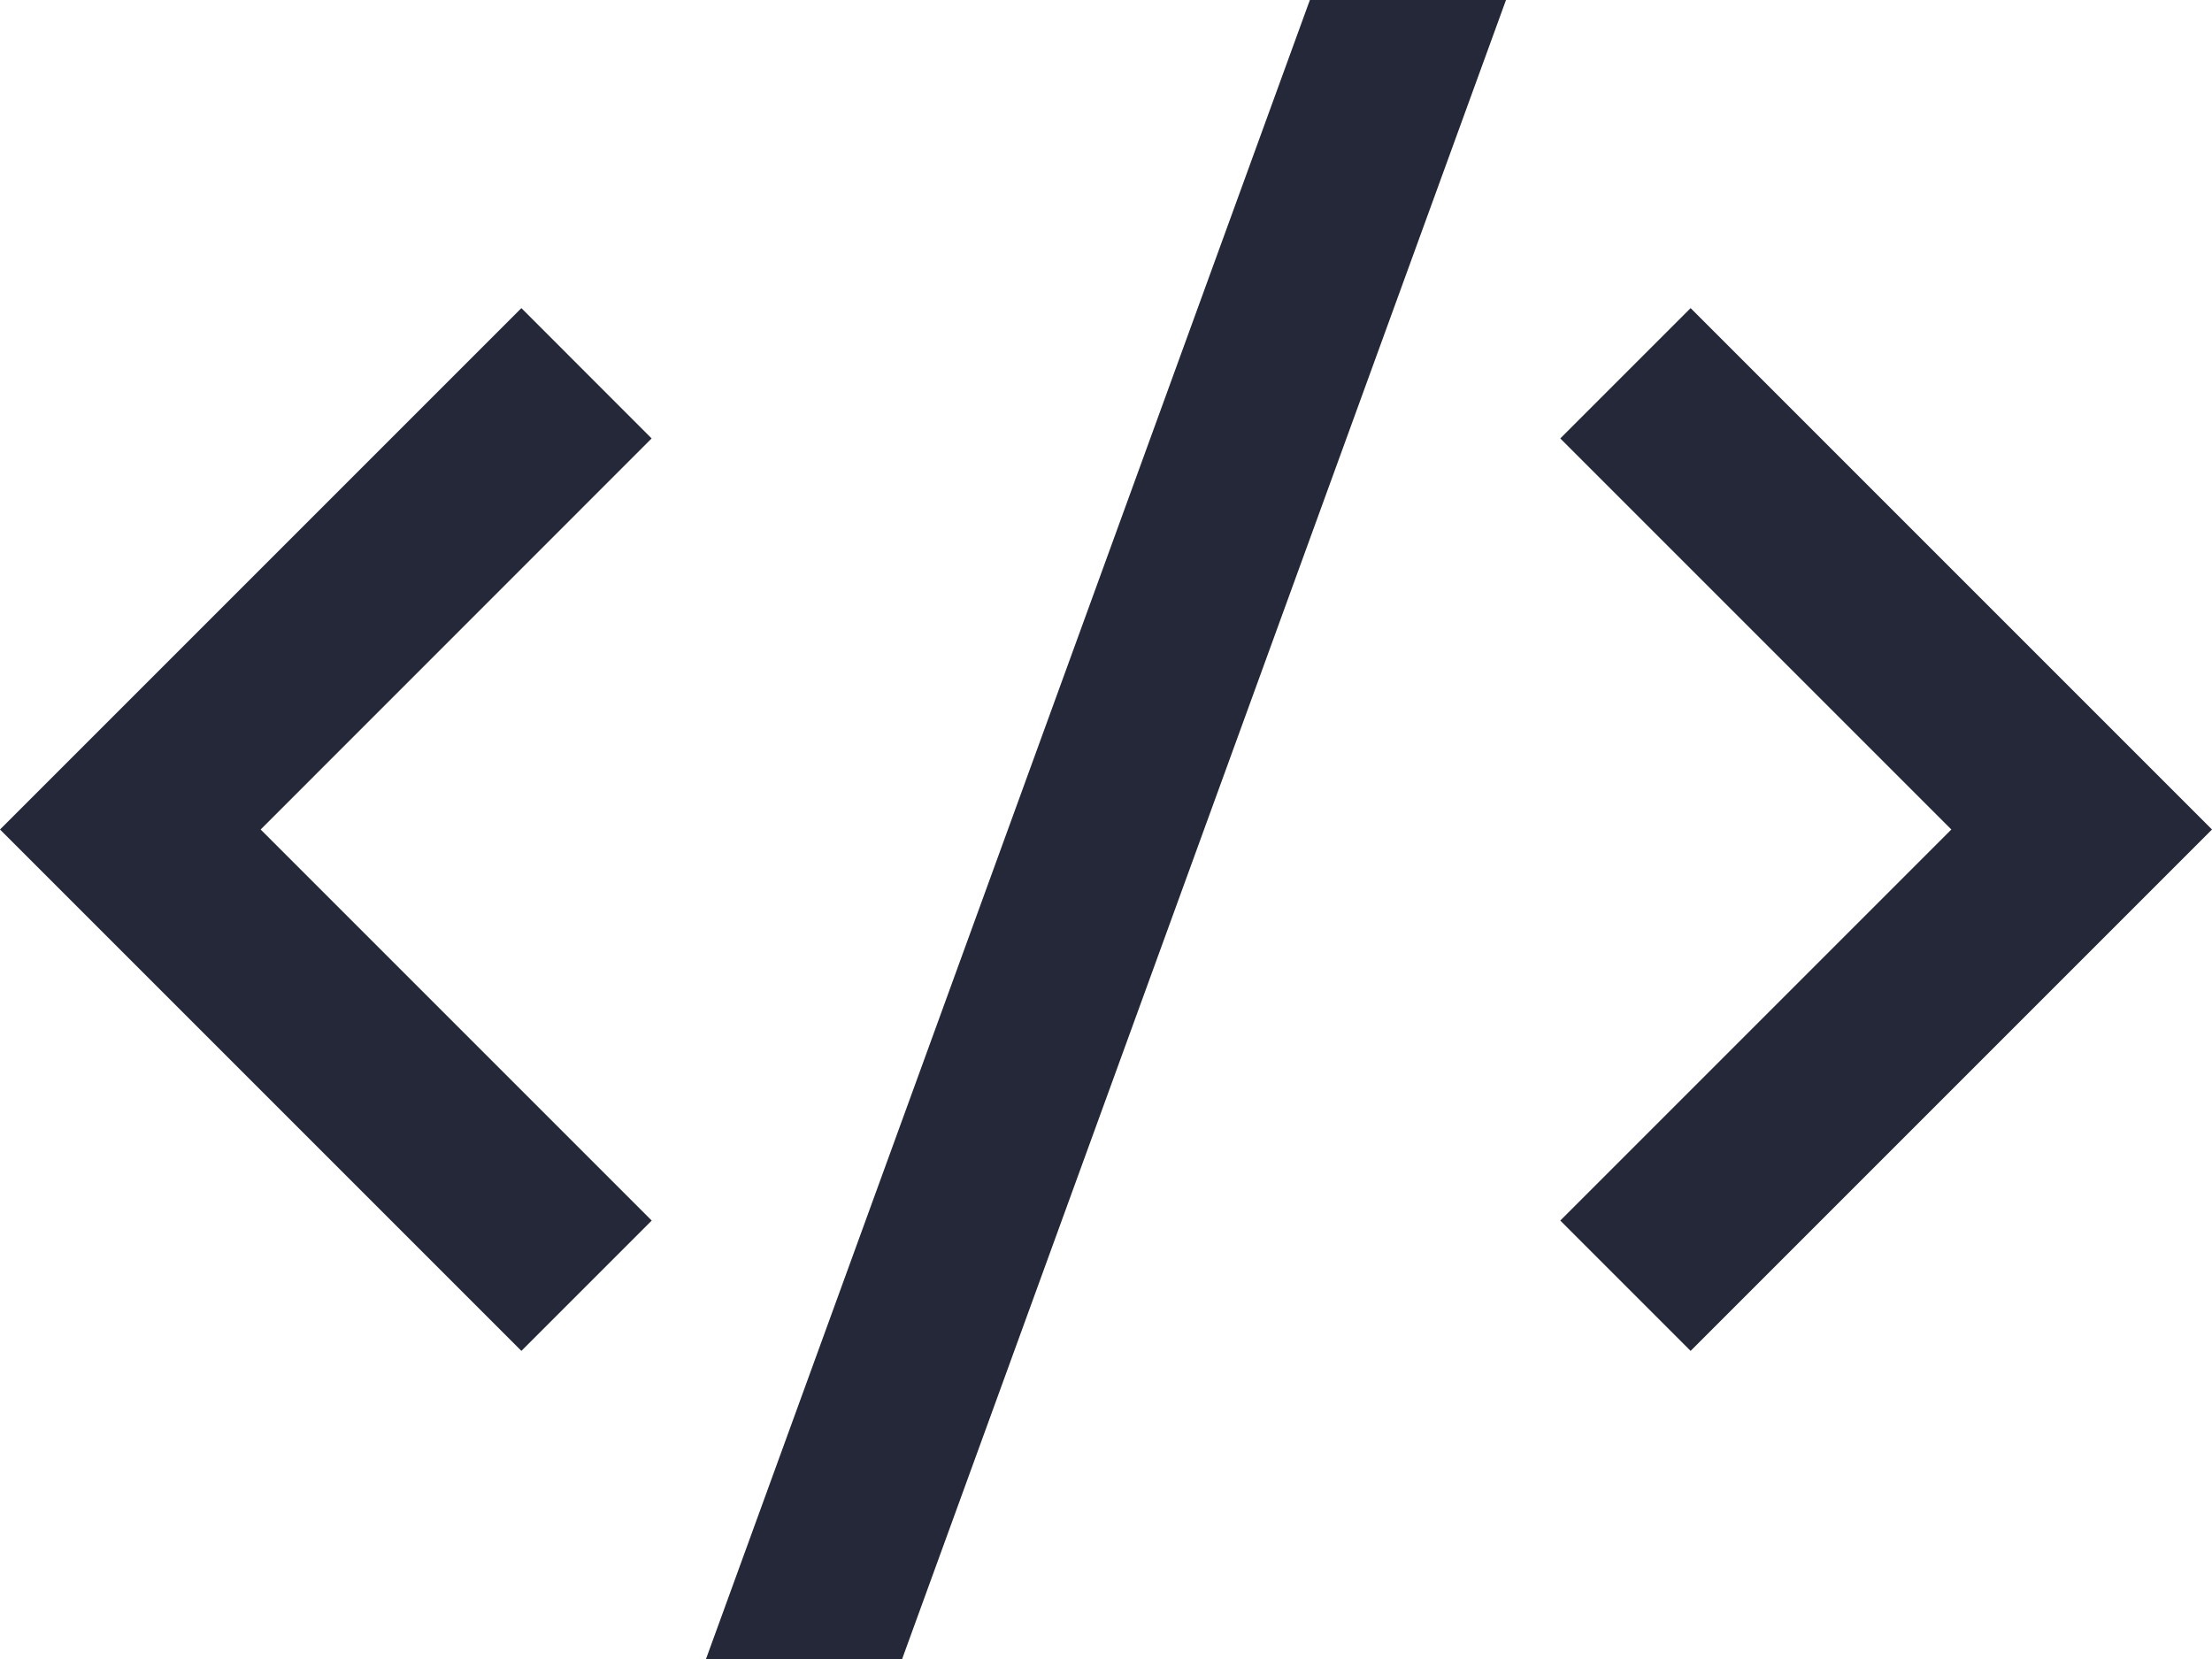 <svg fill="none" height="36" viewBox="0 0 48 36" width="48" xmlns="http://www.w3.org/2000/svg"><path d="m48 18-11.314 11.314-2.828-2.828 8.486-8.486-8.486-8.486 2.828-2.828zm-42.344 0 8.486 8.486-2.828 2.828-11.314-11.314 11.314-11.314 2.826 2.828zm13.92 18h-4.256l13.104-36h4.256z" fill="#252838"/></svg>